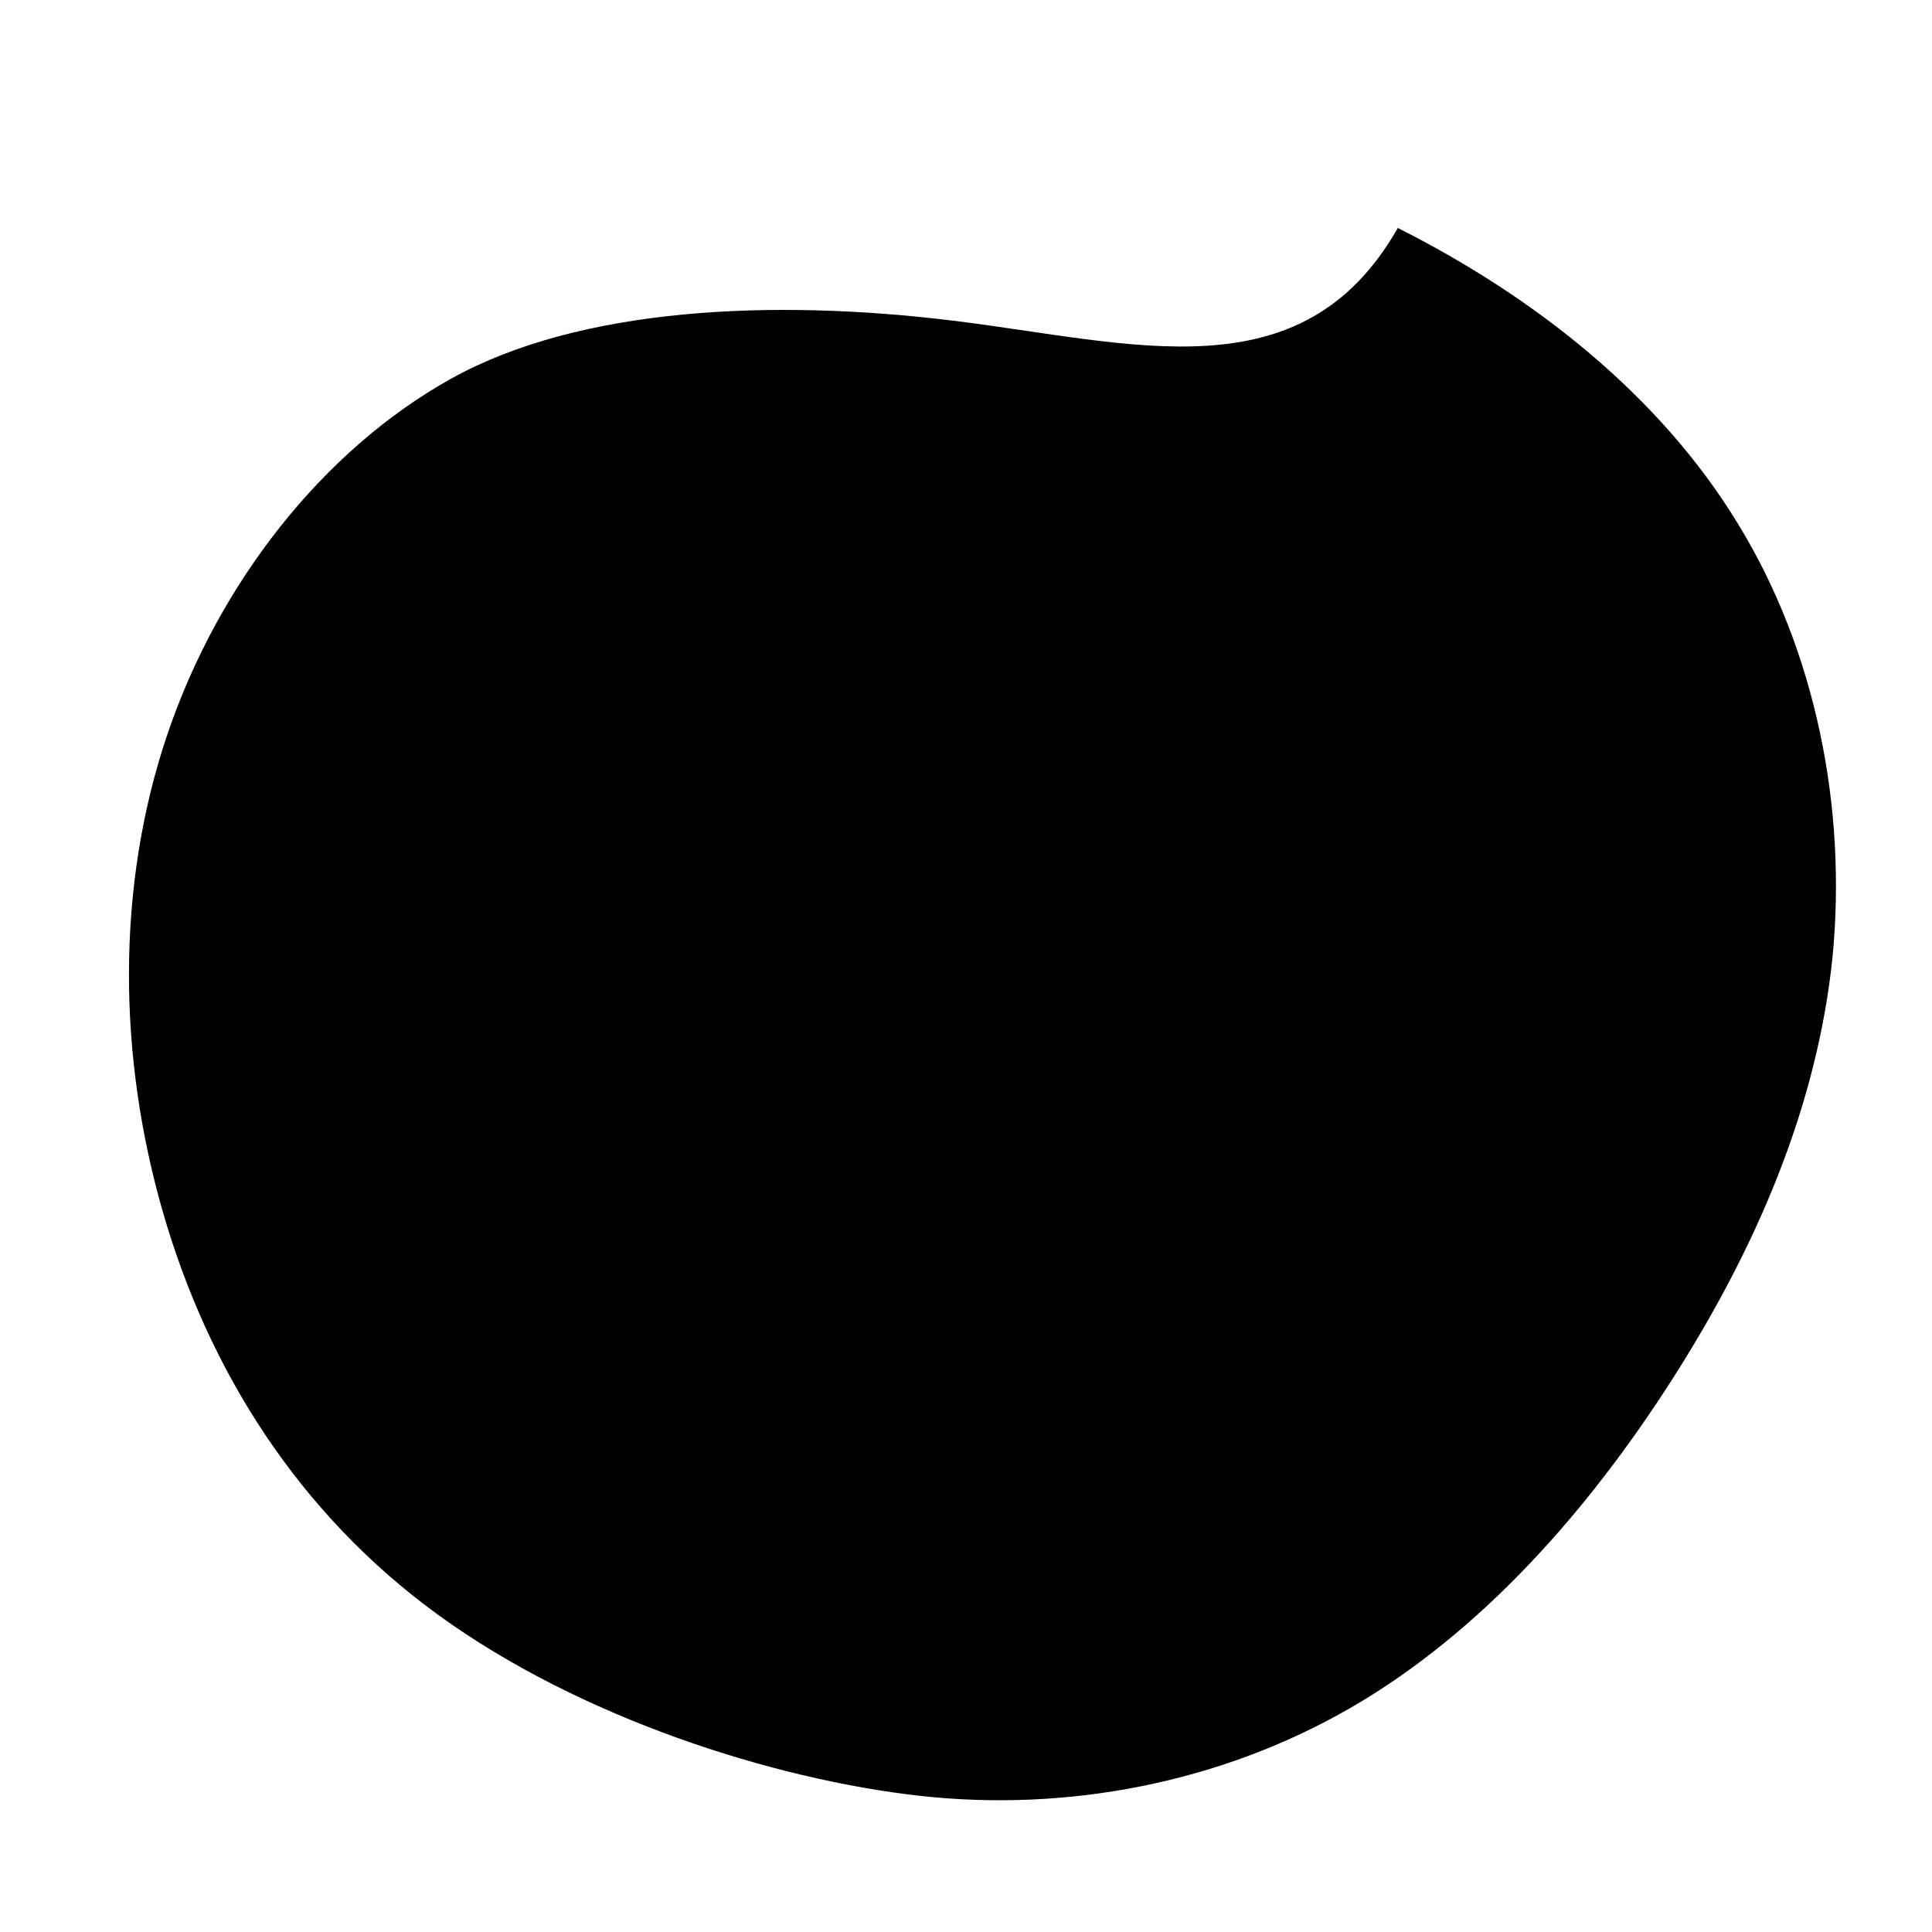 <svg viewBox="0 0 200 200" xmlns="http://www.w3.org/2000/svg">
  <path d="M44.7,-76.4C58.8,-69.3,71.8,-59.1,79.9,-45.8C88,-32.6,91.2,-16.3,89.7,-0.9C88.1,14.6,81.8,29.2,73.1,42.8C64.4,56.4,53.3,69,39.8,76.8C26.3,84.6,10.4,87.6,-4.8,85.9C-20,84.2,-40,77.8,-54.6,67.2C-69.2,56.6,-78.4,41.8,-83.1,25.6C-87.8,9.4,-88,-8.2,-82.7,-23.9C-77.4,-39.6,-66.6,-53.4,-53.3,-60.8C-40,-68.2,-20,-69.1,-1.3,-66.8C17.4,-64.5,34.8,-59,44.7,-76.4Z" transform="translate(100 100)" />
</svg>

